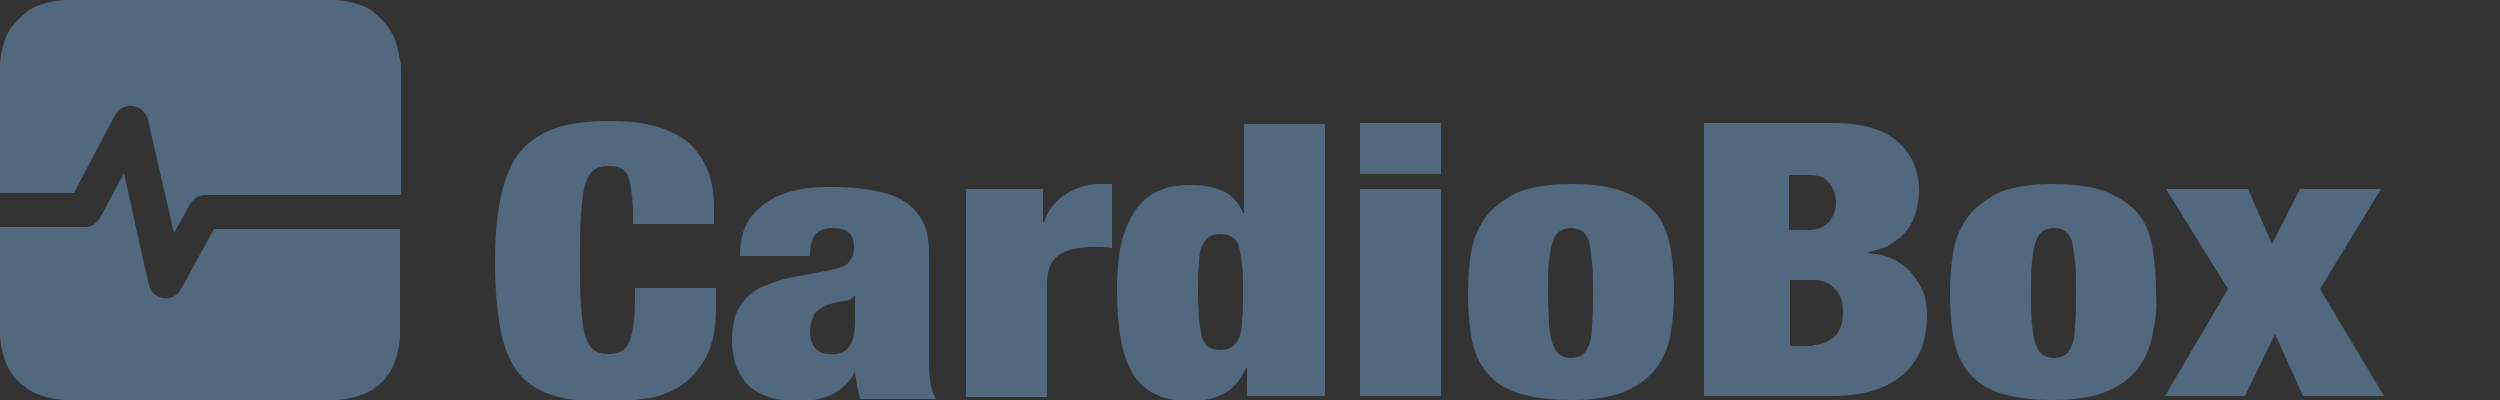 <?xml version="1.0" encoding="utf-8"?>
<!-- Generator: Adobe Illustrator 19.2.1, SVG Export Plug-In . SVG Version: 6.00 Build 0)  -->
<svg version="1.1" id="Camada_1" xmlns="http://www.w3.org/2000/svg" xmlns:xlink="http://www.w3.org/1999/xlink" x="0px" y="0px"
	 viewBox="0 0 250 40" style="enable-background:new 0 0 250 40;" xml:space="preserve">
<rect x="0" y="0" width="250" height="40" fill="#333333" stroke="none"/>
<style type="text/css">
	.st0{fill:#972725;}
	.st1{fill-rule:evenodd;clip-rule:evenodd;fill:#972725;}
	.st2{fill:#FFFFFF;}
	.st3{fill-rule:evenodd;clip-rule:evenodd;fill:#52687E;}
	.st4{fill:#52687E;}
</style>
<g>
	<g>
		<path class="st0" d="M-480.1,12.7c1.6,0,2.9,0.2,4.1,0.6c1.2,0.4,2.1,1,2.9,1.8c0.8,0.7,1.3,1.6,1.7,2.6c0.4,1,0.5,2.1,0.5,3.3
			c0,2.8-0.9,4.9-2.6,6.3c-1.8,1.4-4.3,2.1-7.7,2.1h-2.9v10.2h-8.2V12.7H-480.1z M-482.7,24.3c1,0,1.8-0.3,2.4-0.8
			c0.5-0.5,0.8-1.4,0.8-2.5c0-2.2-1.1-3.3-3.2-3.3h-1.5v6.5H-482.7z"/>
		<path class="st0" d="M-454.5,12.7l7.7,26.9h-8.8l-0.8-4.7h-6.6l-0.8,4.7h-8.6l7.6-26.9H-454.5z M-459.7,18.2l-2.3,11.4h4.6
			L-459.7,18.2L-459.7,18.2z"/>
		<path class="st0" d="M-433.3,17.8c-0.4-0.6-0.9-0.8-1.7-0.8c-0.6,0-1.1,0.1-1.5,0.4c-0.4,0.3-0.6,0.8-0.8,1.5
			c-0.2,0.7-0.3,1.6-0.4,2.8c-0.1,1.2-0.1,2.7-0.1,4.5c0,1.8,0,3.3,0.1,4.5c0.1,1.2,0.2,2.1,0.4,2.8c0.2,0.7,0.5,1.2,0.8,1.5
			c0.4,0.3,0.9,0.4,1.5,0.4c0.5,0,0.9-0.1,1.2-0.3c0.3-0.2,0.6-0.6,0.8-1.1s0.3-1.2,0.4-2c0.1-0.8,0.1-1.9,0.1-3.2h8v2
			c0,1.9-0.3,3.4-0.9,4.6c-0.6,1.2-1.4,2.2-2.3,2.8c-1,0.7-2.1,1.2-3.3,1.4c-1.3,0.2-2.5,0.4-3.9,0.4c-2.3,0-4.2-0.2-5.7-0.7
			c-1.5-0.5-2.6-1.3-3.5-2.4c-0.8-1.1-1.4-2.6-1.7-4.3c-0.3-1.8-0.5-3.9-0.5-6.4c0-2.6,0.2-4.7,0.6-6.5c0.4-1.8,1-3.2,1.9-4.3
			c0.9-1.1,2.1-1.9,3.5-2.4c1.4-0.5,3.2-0.7,5.4-0.7c1.9,0,3.4,0.2,4.7,0.6c1.3,0.4,2.4,1,3.2,1.7c0.8,0.7,1.4,1.6,1.8,2.7
			c0.4,1,0.6,2.2,0.6,3.5v1.7h-8v-1.5C-432.8,19.4-433,18.3-433.3,17.8z"/>
		<path class="st0" d="M-409.3,19.8c0-0.8-0.2-1.5-0.6-2.1c-0.4-0.6-1-0.8-1.8-0.8c-0.9,0-1.5,0.2-1.9,0.7c-0.4,0.5-0.6,1-0.6,1.6
			c0,0.9,0.3,1.6,1,2.1s1.5,1,2.5,1.3c1,0.4,2.1,0.8,3.2,1.1c1.2,0.4,2.2,0.9,3.2,1.5c1,0.6,1.8,1.4,2.5,2.5c0.7,1,1,2.3,1,4
			c0,2.9-1,4.9-2.9,6.2c-1.9,1.3-4.7,1.9-8.3,1.9c-1.7,0-3.2-0.1-4.5-0.4c-1.3-0.2-2.4-0.7-3.3-1.2c-0.9-0.6-1.6-1.4-2.1-2.3
			c-0.5-1-0.7-2.1-0.7-3.5v-0.9h8v0.6c0,1.2,0.3,2,0.8,2.4c0.5,0.5,1.2,0.7,1.9,0.7c0.9,0,1.5-0.3,2-0.8c0.5-0.5,0.7-1.1,0.7-1.8
			c0-0.9-0.3-1.6-1-2.1c-0.6-0.5-1.4-1-2.4-1.3c-1-0.4-2-0.7-3.1-1.1c-1.1-0.4-2.2-0.9-3.1-1.5c-1-0.6-1.8-1.4-2.4-2.4
			c-0.6-1-1-2.3-1-3.8c0-2.7,0.9-4.8,2.6-6.2c1.7-1.4,4.3-2.1,7.8-2.1c3.6,0,6.2,0.7,7.8,2c1.6,1.3,2.4,3.4,2.4,6.3h-7.7V19.8z"/>
		<path class="st0" d="M-387.3,22.2c-0.1-0.5-0.2-0.9-0.4-1.2c-0.3-0.5-0.9-0.8-1.7-0.8c-0.4,0-0.8,0.1-1.1,0.3
			c-0.3,0.2-0.5,0.5-0.7,0.9c-0.2,0.5-0.3,1.1-0.4,1.8c-0.1,0.8-0.1,1.7-0.1,2.9c0,1.2,0,2.1,0.1,2.9c0.1,0.8,0.2,1.4,0.4,1.8
			c0.2,0.4,0.4,0.8,0.7,0.9c0.3,0.2,0.6,0.3,1.1,0.3c0.7,0,1.2-0.2,1.6-0.7c0.4-0.4,0.6-1.3,0.6-2.5v-1.2h6.7c0,1.5-0.2,2.8-0.5,3.8
			c-0.3,1.1-0.8,1.9-1.5,2.6c-1.4,1.3-3.7,1.9-6.9,1.9c-1.4,0-2.7-0.1-3.9-0.3c-1.2-0.2-2.2-0.7-3-1.4c-0.8-0.7-1.5-1.7-2-2.9
			c-0.5-1.3-0.7-2.9-0.7-5c0-2.2,0.3-4,0.8-5.4c0.5-1.4,1.2-2.4,2.1-3.1c0.9-0.7,1.9-1.2,3.2-1.4c1.2-0.2,2.5-0.4,3.9-0.4
			c1.7,0,3,0.2,4.1,0.6c1.1,0.4,2,0.9,2.6,1.6c0.6,0.7,1.1,1.5,1.4,2.5c0.3,1,0.4,2.1,0.4,3.2h-6.7
			C-387.2,23.3-387.2,22.7-387.3,22.2z"/>
		<path class="st0" d="M-371.7,29.7c0,1,0.2,1.7,0.6,2.1c0.4,0.3,0.9,0.5,1.4,0.5c0.7,0,1.2-0.2,1.5-0.7c0.4-0.5,0.6-1.3,0.6-2.6
			h6.7c-0.1,2.3-0.8,4.1-2.1,5.3c-1.3,1.2-3.6,1.8-6.7,1.8c-1.8,0-3.3-0.2-4.5-0.5c-1.2-0.3-2.2-0.9-2.9-1.7
			c-0.7-0.8-1.3-1.8-1.6-3.1c-0.3-1.3-0.5-2.8-0.5-4.6c0-1.8,0.2-3.4,0.5-4.6c0.4-1.3,0.9-2.3,1.7-3.1c0.8-0.8,1.8-1.4,3-1.7
			c1.2-0.4,2.6-0.5,4.3-0.5c1.5,0,2.8,0.2,3.9,0.5c1.1,0.3,2.1,0.8,2.8,1.5c0.8,0.7,1.3,1.6,1.7,2.8c0.4,1.2,0.6,2.6,0.6,4.3v1.9
			h-11V29.7z M-368,20.7c-0.3-0.5-0.8-0.7-1.6-0.7c-0.8,0-1.3,0.2-1.6,0.7c-0.3,0.5-0.4,1.2-0.4,2.2v0.8h4.1v-0.8
			C-367.6,21.9-367.7,21.1-368,20.7z"/>
		<path class="st0" d="M-351.4,16.6v2.3h0.1c1-1.9,2.8-2.8,5.4-2.8c0.8,0,1.6,0.1,2.3,0.2c0.7,0.2,1.3,0.4,1.8,0.8
			c0.5,0.4,0.9,0.9,1.2,1.6c0.3,0.7,0.5,1.5,0.5,2.5v14.3h-7.4V23.1c0-0.8-0.1-1.4-0.4-1.7c-0.3-0.4-0.7-0.5-1.4-0.5
			c-0.7,0-1.1,0.2-1.4,0.5s-0.4,0.9-0.4,1.7v12.5h-7.4v-19H-351.4z"/>
		<path class="st0" d="M-336,16.6V11h7.4v5.6h2.9v4.2h-2.9v9.1c0,0.5,0.1,0.9,0.4,1.1c0.3,0.2,0.7,0.3,1.3,0.3h1.2v4.2
			c-0.7,0-1.4,0-2.1,0.1c-0.7,0-1.3,0.1-2,0.1c-1.1,0-2.1,0-2.9-0.1c-0.8-0.1-1.5-0.3-2-0.6c-0.5-0.3-0.9-0.8-1.1-1.5
			c-0.2-0.6-0.4-1.5-0.4-2.5V20.9h-2.5v-4.2H-336z"/>
		<path class="st0" d="M-317.3,29.7c0,1,0.2,1.7,0.6,2.1c0.4,0.3,0.9,0.5,1.4,0.5c0.7,0,1.2-0.2,1.5-0.7c0.4-0.5,0.6-1.3,0.6-2.6
			h6.7c-0.1,2.3-0.8,4.1-2.1,5.3c-1.3,1.2-3.6,1.8-6.7,1.8c-1.8,0-3.3-0.2-4.5-0.5c-1.2-0.3-2.2-0.9-2.9-1.7
			c-0.7-0.8-1.3-1.8-1.6-3.1c-0.3-1.3-0.5-2.8-0.5-4.6c0-1.8,0.2-3.4,0.5-4.6c0.4-1.3,0.9-2.3,1.7-3.1c0.8-0.8,1.8-1.4,3-1.7
			c1.2-0.4,2.6-0.5,4.3-0.5c1.5,0,2.8,0.2,3.9,0.5c1.1,0.3,2.1,0.8,2.8,1.5c0.8,0.7,1.3,1.6,1.7,2.8c0.4,1.2,0.6,2.6,0.6,4.3v1.9
			h-11V29.7z M-313.7,20.7c-0.3-0.5-0.8-0.7-1.6-0.7c-0.8,0-1.3,0.2-1.6,0.7c-0.3,0.5-0.4,1.2-0.4,2.2v0.8h4.1v-0.8
			C-313.2,21.9-313.4,21.1-313.7,20.7z"/>
		<path class="st0" d="M-297.2,16.6v3h0.1c0.4-1.1,1.1-2,2-2.6c0.9-0.6,1.9-0.9,3-0.9h1.2V22c-0.3,0-0.6-0.1-1-0.1
			c-0.3,0-0.6,0-0.9,0c-1.3,0-2.3,0.2-3.1,0.7c-0.7,0.5-1.1,1.4-1.1,2.6v10.4h-7.4v-19H-297.2z"/>
	</g>
	<path class="st1" d="M-500.7,5.4l-0.2-1l-0.4-0.9l-0.5-0.8l-0.6-0.8l-0.8-0.6l-0.8-0.5l-0.9-0.4l-1-0.2l-1-0.1h-27l-1,0.1l-1,0.2
		l-0.9,0.4l-0.8,0.5l-0.8,0.6l-0.6,0.8l-0.5,0.8l-0.4,0.9l-0.2,1l-0.1,1v27l0.1,1l0.2,1l0.4,0.9l0.5,0.8l0.6,0.8l0.8,0.6l0.8,0.5
		l0.9,0.4l1,0.2l1,0.1h27l1-0.1l1-0.2l0.9-0.4l0.8-0.5l0.8-0.6l0.6-0.8l0.5-0.8l0.4-0.9l0.2-1l0.1-1V6.4L-500.7,5.4z M-514,20.8
		l-0.2,0.9l-0.4,0.9l-0.5,0.8l-0.6,0.8l-0.7,0.7l-0.8,0.5l-0.9,0.4l-0.9,0.3l-1,0.1h-1l-1-0.1l-0.9-0.3l-0.9-0.4l-0.8-0.5l-0.7-0.7
		l-0.6-0.8l-0.5-0.8l-0.4-0.9l-0.2-0.9l-0.1-1l0.1-1l0.2-0.9l0.4-0.9l0.5-0.8l0.6-0.8l0.7-0.7l0.8-0.5l0.9-0.4l0.9-0.3l1-0.1h1
		l1,0.1l0.9,0.3l0.9,0.4l0.8,0.5l0.7,0.7l0.6,0.8l0.5,0.8l0.4,0.9l0.2,0.9l0.1,1L-514,20.8z"/>
</g>
<g>
	<g>
		<path class="st2" d="M-211.4,12.7l5.4,16.8h0.1V12.7h7.8V40h-9.2l-5.6-16.8h-0.1V40h-7.8V12.7H-211.4z"/>
		<path class="st2" d="M-187.7,29.9c0,1,0.2,1.7,0.6,2.1c0.4,0.3,0.9,0.5,1.4,0.5c0.7,0,1.2-0.2,1.6-0.7c0.4-0.5,0.6-1.3,0.6-2.7
			h6.8c-0.1,2.4-0.8,4.2-2.1,5.4c-1.4,1.2-3.6,1.8-6.8,1.8c-1.8,0-3.3-0.2-4.6-0.5c-1.2-0.3-2.2-0.9-3-1.7c-0.8-0.8-1.3-1.8-1.6-3.1
			c-0.3-1.3-0.5-2.8-0.5-4.7c0-1.9,0.2-3.4,0.5-4.7c0.4-1.3,0.9-2.3,1.7-3.1c0.8-0.8,1.8-1.4,3-1.8c1.2-0.4,2.7-0.6,4.4-0.6
			c1.5,0,2.8,0.2,4,0.5c1.1,0.3,2.1,0.8,2.9,1.6c0.8,0.7,1.3,1.7,1.7,2.9c0.4,1.2,0.6,2.6,0.6,4.4v2h-11.2V29.9z M-184,20.8
			c-0.3-0.5-0.8-0.7-1.7-0.7c-0.8,0-1.3,0.2-1.6,0.7c-0.3,0.5-0.4,1.2-0.4,2.2v0.9h4.2V23C-183.6,22-183.7,21.3-184,20.8z"/>
		<path class="st2" d="M-156.1,30c-0.2,1.2-0.7,2.3-1.3,3.2c-0.7,0.9-1.6,1.7-2.9,2.2c-1.3,0.6-3,0.8-5.1,0.8c-2.2,0-4-0.3-5.2-0.8
			c-1.3-0.5-2.3-1.2-2.9-2.1c-0.6-0.9-1.1-2-1.2-3.2c-0.2-1.2-0.3-2.5-0.3-3.9c0-1.3,0.1-2.5,0.3-3.7c0.2-1.2,0.7-2.3,1.3-3.2
			c0.7-1,1.6-1.7,2.9-2.3c1.3-0.6,3-0.9,5.1-0.9c2.2,0,4,0.3,5.2,0.8c1.3,0.5,2.3,1.3,2.9,2.2c0.6,0.9,1.1,2,1.2,3.2
			c0.2,1.2,0.3,2.5,0.3,3.9C-155.8,27.6-155.9,28.8-156.1,30z M-167.5,29.3c0.1,0.8,0.2,1.4,0.3,1.8c0.2,0.5,0.4,0.8,0.7,0.9
			c0.3,0.2,0.6,0.2,1,0.2c0.4,0,0.8-0.1,1-0.2c0.3-0.2,0.5-0.5,0.7-0.9c0.2-0.5,0.3-1.1,0.3-1.8c0.1-0.8,0.1-1.8,0.1-3
			c0-1.2,0-2.2-0.1-3c-0.1-0.8-0.2-1.4-0.3-1.9c-0.2-0.5-0.4-0.8-0.7-0.9c-0.3-0.2-0.6-0.2-1-0.2c-0.4,0-0.8,0.1-1,0.2
			c-0.3,0.2-0.5,0.5-0.7,0.9c-0.2,0.5-0.3,1.1-0.3,1.9c-0.1,0.8-0.1,1.8-0.1,3C-167.5,27.5-167.5,28.5-167.5,29.3z"/>
	</g>
	<path class="st2" d="M-230.2,5.5l-0.2-0.9l-0.3-0.9l-0.4-0.8l-0.5-0.7l-0.6-0.6L-233,1l-0.8-0.4l-0.9-0.3l-0.9-0.2l-0.9-0.1h-27.3
		l-0.9,0.1l-0.9,0.2l-0.9,0.3l-0.8,0.4l-0.7,0.5l-0.6,0.6l-0.5,0.7l-0.4,0.8l-0.3,0.9l-0.2,0.9l-0.1,0.9v27.3l0.1,0.9l0.2,0.9
		l0.3,0.9l0.4,0.8l0.5,0.7l0.6,0.6l0.7,0.5l0.8,0.4l0.9,0.3l0.9,0.2l0.9,0.1h27.3l0.9-0.1l0.9-0.2l0.9-0.3l0.8-0.4l0.7-0.5l0.6-0.6
		l0.5-0.7l0.4-0.8l0.3-0.9l0.2-0.9l0.1-0.9V6.4L-230.2,5.5z M-250,10c0.4-0.2,0.7-0.3,1.2,0c0.9,0.4,0.4,1.9-0.1,2.1
		c-0.4,0.1-0.9,0.3-1.4-0.2C-250.7,11.4-250.6,10.4-250,10z M-253,11.1c0.3-0.2,0.5-0.3,0.9-0.3c1.2,0,1.1,2,0.3,2.1
		C-252.7,13.1-253.6,11.7-253,11.1z M-254.4,12.2c1.1,0.1,0.9,1.4,0.7,1.8c-0.2,0.2-0.4,0.2-0.7,0.2
		C-255.2,14.2-255.9,12-254.4,12.2z M-257,14.4c0.2-0.3,0.7-0.4,1-0.3c0.5,0.2,0.6,1,0.2,1.4c-0.1,0.1-0.2,0.2-0.4,0.2
		C-256.7,15.8-257.3,14.9-257,14.4z M-244.9,15.6c-0.3,1.9-1.3,3.1-2.2,4.8c-0.4,0.7-1,3.7-1,4.6c0,2,0.5,3.7-0.7,5.5
		c-0.6,0.9-1.5,1.4-2.5,1.5c-1.5,0.2-2.5,0-3.2-1.3c-0.4-0.8-0.2-2.7-0.5-4.3c-0.2-1.4-0.7-3.6-0.7-3.6c-0.2-0.4-0.5-1.6-0.6-2
		c-0.4-2.2,0.5-3.7,2.1-4.9c2-1.4,4.8-2.4,5.6-2.6C-247.6,13.2-244.5,13.2-244.9,15.6z M-245.3,12.4c-3.1-0.2-2.4-4.4-0.2-4.5
		c0,0,1.1,0,1.7,0.4C-242.3,9.2-243.8,12.5-245.3,12.4z"/>
	<g>
		<path class="st2" d="M-140,12.7c3,0,5.2,0.6,6.6,1.9c1.4,1.2,2.1,2.9,2.1,4.9c0,0.7-0.1,1.4-0.3,2.1c-0.2,0.7-0.5,1.3-0.9,1.8
			c-0.4,0.5-0.9,1-1.6,1.4c-0.6,0.4-1.4,0.6-2.3,0.8v0.1c1,0.1,1.9,0.3,2.7,0.7c0.7,0.4,1.4,0.9,1.8,1.5c0.5,0.6,0.8,1.2,1.1,1.9
			c0.2,0.7,0.3,1.4,0.3,2.1c0,1.2-0.2,2.3-0.5,3.2c-0.4,1-0.9,1.8-1.7,2.6c-0.8,0.7-1.8,1.3-3,1.7c-1.2,0.4-2.7,0.6-4.4,0.6h-12.6
			V12.7H-140z M-142.3,23.4c0.9,0,1.5-0.3,2-0.8c0.4-0.5,0.7-1.2,0.7-1.9c0-0.8-0.2-1.4-0.7-2c-0.4-0.6-1.1-0.8-2-0.8h-2v5.6H-142.3
			z M-141.9,34.9c0.8,0,1.5-0.3,2.1-0.8c0.6-0.5,0.9-1.4,0.9-2.5c0-1.1-0.3-1.9-0.9-2.4c-0.6-0.6-1.3-0.8-2.1-0.8h-2.3v6.6H-141.9z"
			/>
		<path class="st2" d="M-109.3,30c-0.2,1.2-0.7,2.3-1.3,3.2c-0.7,0.9-1.6,1.7-2.9,2.2c-1.3,0.6-3,0.8-5.1,0.8c-2.2,0-4-0.3-5.2-0.8
			c-1.3-0.5-2.3-1.2-2.9-2.1c-0.6-0.9-1.1-2-1.2-3.2c-0.2-1.2-0.3-2.5-0.3-3.9c0-1.3,0.1-2.5,0.3-3.7c0.2-1.2,0.7-2.3,1.3-3.2
			c0.7-1,1.6-1.7,2.9-2.3c1.3-0.6,3-0.9,5.1-0.9c2.2,0,4,0.3,5.2,0.8c1.3,0.5,2.3,1.3,2.9,2.2c0.6,0.9,1.1,2,1.2,3.2
			c0.2,1.2,0.3,2.5,0.3,3.9C-108.9,27.6-109.1,28.8-109.3,30z M-120.6,29.3c0.1,0.8,0.2,1.4,0.3,1.8c0.2,0.5,0.4,0.8,0.7,0.9
			c0.3,0.2,0.6,0.2,1,0.2c0.4,0,0.8-0.1,1-0.2c0.3-0.2,0.5-0.5,0.7-0.9c0.2-0.5,0.3-1.1,0.3-1.8c0.1-0.8,0.1-1.8,0.1-3
			c0-1.2,0-2.2-0.1-3c-0.1-0.8-0.2-1.4-0.3-1.9c-0.2-0.5-0.4-0.8-0.7-0.9c-0.3-0.2-0.6-0.2-1-0.2c-0.4,0-0.8,0.1-1,0.2
			c-0.3,0.2-0.5,0.5-0.7,0.9c-0.2,0.5-0.3,1.1-0.3,1.9c-0.1,0.8-0.1,1.8-0.1,3C-120.7,27.5-120.7,28.5-120.6,29.3z"/>
		<path class="st2" d="M-100.5,16.7l2.3,5.2l2.6-5.2h7.6l-5.7,9.3l6,9.9h-7.6l-2.6-5.8l-2.8,5.8h-7.4l5.9-9.9l-5.7-9.3H-100.5z"/>
	</g>
</g>
<g>
	<g>
		<path class="st3" d="M39.9,5.5l-0.2-0.9l-0.3-0.9L39,3l-0.5-0.7l-0.6-0.6L37.1,1l-0.8-0.4l-0.9-0.3l-0.9-0.2L33.6,0H6.4L5.5,0.1
			L4.6,0.3L3.7,0.6L2.9,1L2.2,1.6L1.6,2.2L1,2.9L0.6,3.7L0.3,4.6L0.1,5.5L0,6.4v12.9h7.4l4.1-7.8c0,0,0.6-1.1,1.8-0.9
			c1.1,0.2,1.4,1.1,1.5,1.3c0,0.2,2.6,11.4,2.6,11.4l1.6-2.9c0,0,0.5-0.9,1.5-0.9c1,0,19.6,0,19.6,0v-13L39.9,5.5z"/>
		<path class="st3" d="M18.1,28.9c0,0-0.5,1.1-1.8,0.9c0,0-1.2-0.2-1.4-1.3c-0.3-1.1-2.5-11.2-2.5-11.2L10,21.8c0,0-0.5,0.9-1.5,0.9
			H0v10.9l0.1,0.9l0.2,0.9l0.3,0.9L1,37.1l0.5,0.7l0.6,0.6L2.9,39l0.8,0.4l0.9,0.3l0.9,0.2L6.4,40h27.3l0.9-0.1l0.9-0.2l0.9-0.3
			l0.8-0.4l0.7-0.5l0.6-0.6l0.5-0.7l0.4-0.8l0.3-0.9l0.2-0.9l0.1-0.9V22.9H21.4L18.1,28.9z"/>
	</g>
	<g>
		<path class="st4" d="M62.7,17.4c-0.4-0.6-0.9-0.8-1.8-0.8c-0.6,0-1.1,0.1-1.5,0.4c-0.4,0.3-0.7,0.8-0.9,1.5
			c-0.2,0.7-0.3,1.7-0.4,2.9c-0.1,1.2-0.1,2.7-0.1,4.6c0,1.8,0,3.4,0.1,4.6c0.1,1.2,0.2,2.2,0.4,2.9c0.2,0.7,0.5,1.2,0.9,1.5
			c0.4,0.3,0.9,0.4,1.5,0.4c0.5,0,0.9-0.1,1.3-0.3c0.3-0.2,0.6-0.6,0.8-1.1c0.2-0.5,0.3-1.2,0.4-2c0.1-0.9,0.1-1.9,0.1-3.2h8.1v2
			c0,1.9-0.3,3.5-0.9,4.7c-0.6,1.2-1.4,2.2-2.4,2.9c-1,0.7-2.1,1.2-3.4,1.4c-1.3,0.2-2.6,0.4-3.9,0.4c-2.3,0-4.3-0.2-5.8-0.7
			c-1.5-0.5-2.7-1.3-3.5-2.4c-0.8-1.1-1.4-2.6-1.7-4.4c-0.3-1.8-0.5-4-0.5-6.5c0-2.6,0.2-4.8,0.6-6.6c0.4-1.8,1-3.3,1.9-4.4
			c0.9-1.1,2.1-1.9,3.6-2.4c1.5-0.5,3.3-0.7,5.4-0.7c1.9,0,3.5,0.2,4.8,0.6c1.3,0.4,2.4,1,3.2,1.7c0.8,0.8,1.4,1.7,1.8,2.7
			c0.4,1.1,0.6,2.2,0.6,3.6v1.7h-8.1v-1.5C63.2,19,63,18,62.7,17.4z"/>
		<path class="st4" d="M85.7,38.5c-0.1-0.4-0.1-0.8-0.2-1.2h-0.1c-0.4,0.9-1.2,1.6-2.1,2.1c-1,0.5-2.1,0.7-3.3,0.7
			c-1.2,0-2.3-0.1-3.1-0.4c-0.9-0.3-1.6-0.7-2.1-1.2c-0.5-0.5-0.9-1.2-1.2-1.9c-0.2-0.7-0.4-1.6-0.4-2.4c0-1,0.1-1.8,0.3-2.5
			c0.2-0.7,0.6-1.3,1.1-1.9c0.5-0.5,1.2-1,2.1-1.3c0.9-0.4,1.9-0.7,3.2-0.9l3.2-0.6c0.9-0.2,1.5-0.4,1.8-0.8s0.5-0.8,0.5-1.5
			c0-1.3-0.7-1.9-2.1-1.9c-0.8,0-1.3,0.2-1.7,0.6c-0.4,0.4-0.6,1.1-0.6,2.2h-7c0-1.5,0.3-2.7,0.9-3.6c0.6-0.9,1.4-1.6,2.3-2.1
			c0.9-0.5,1.9-0.8,3-1c1.1-0.2,2.1-0.2,3-0.2c1.4,0,2.7,0.1,3.9,0.3c1.2,0.2,2.2,0.5,3.1,1c0.9,0.5,1.5,1.2,2,2
			c0.5,0.9,0.7,2,0.7,3.3v10.1c0,1,0,1.8,0.1,2.6c0.1,0.7,0.3,1.4,0.6,1.9H86C85.9,39.2,85.7,38.9,85.7,38.5z M84.9,34.7
			c0.4-0.6,0.6-1.4,0.6-2.6v-2.5h-0.1c-0.2,0.3-0.6,0.5-1.1,0.5c-0.5,0.1-1,0.2-1.6,0.4c-0.6,0.3-1.1,0.6-1.3,1
			c-0.2,0.4-0.4,1-0.4,1.7s0.2,1.2,0.5,1.6c0.4,0.4,0.8,0.6,1.4,0.6C83.9,35.5,84.5,35.2,84.9,34.7z"/>
		<path class="st4" d="M104.3,18.9v3.3h0.1c0.4-1.2,1.2-2.2,2.2-2.8c1-0.6,2.1-1,3.3-1h1.3v6.4c-0.4-0.1-0.7-0.1-1-0.1
			c-0.3,0-0.7,0-1,0c-1.4,0-2.6,0.3-3.3,0.8c-0.8,0.5-1.2,1.5-1.2,2.9v11.3h-8.1V18.9H104.3z"/>
		<path class="st4" d="M132.5,12.3v27.3h-7.8v-2.8h-0.1c-0.5,1.1-1.2,2-2.1,2.5c-0.9,0.5-2,0.8-3.5,0.8c-2.7,0-4.6-0.9-5.7-2.7
			c-1.1-1.8-1.6-4.6-1.6-8.5c0-2,0.2-3.6,0.5-4.9c0.4-1.3,0.9-2.4,1.5-3.2c0.6-0.8,1.4-1.4,2.4-1.8c0.9-0.4,1.9-0.5,3.1-0.5
			c1.1,0,2.2,0.2,3.1,0.6c0.9,0.4,1.6,1.2,2,2.2h0.1v-8.9H132.5z M119.9,32c0.1,0.7,0.2,1.3,0.3,1.8c0.2,0.4,0.4,0.8,0.7,0.9
			c0.3,0.2,0.7,0.3,1.2,0.3c0.4,0,0.8-0.1,1.1-0.3c0.3-0.2,0.5-0.5,0.7-0.9c0.2-0.4,0.3-1,0.3-1.8c0.1-0.7,0.1-1.7,0.1-2.8
			c0-1.1,0-2.1-0.1-2.8c-0.1-0.7-0.2-1.3-0.3-1.8c-0.2-0.4-0.4-0.8-0.7-0.9c-0.3-0.2-0.7-0.3-1.1-0.3c-0.5,0-0.9,0.1-1.2,0.3
			c-0.3,0.2-0.5,0.5-0.7,0.9c-0.2,0.4-0.3,1-0.3,1.8c-0.1,0.7-0.1,1.7-0.1,2.8C119.8,30.4,119.9,31.3,119.9,32z"/>
		<path class="st4" d="M144.1,12.3v5.1H136v-5.1H144.1z M144.1,18.9v20.7H136V18.9H144.1z"/>
		<path class="st4" d="M167.1,33.2c-0.2,1.3-0.7,2.5-1.4,3.5c-0.7,1-1.8,1.8-3.1,2.4c-1.4,0.6-3.2,0.9-5.5,0.9
			c-2.4,0-4.2-0.3-5.6-0.8c-1.4-0.5-2.4-1.3-3.1-2.3c-0.7-1-1.1-2.1-1.3-3.4c-0.2-1.3-0.3-2.7-0.3-4.2c0-1.3,0.1-2.7,0.3-4
			c0.2-1.3,0.7-2.5,1.4-3.5c0.7-1,1.8-1.8,3.1-2.5c1.4-0.6,3.2-0.9,5.5-0.9c2.4,0,4.2,0.3,5.6,0.9c1.4,0.6,2.4,1.4,3.1,2.3
			c0.7,1,1.1,2.1,1.3,3.5c0.2,1.3,0.3,2.7,0.3,4.2C167.4,30.6,167.3,31.9,167.1,33.2z M154.9,32.5c0.1,0.8,0.2,1.5,0.4,2
			c0.2,0.5,0.4,0.8,0.7,1c0.3,0.2,0.7,0.3,1.1,0.3c0.4,0,0.8-0.1,1.1-0.3c0.3-0.2,0.5-0.5,0.7-1c0.2-0.5,0.3-1.1,0.3-2
			c0.1-0.8,0.1-1.9,0.1-3.2s0-2.4-0.1-3.2c-0.1-0.8-0.2-1.5-0.3-2c-0.2-0.5-0.4-0.8-0.7-1c-0.3-0.2-0.7-0.3-1.1-0.3
			c-0.4,0-0.8,0.1-1.1,0.3c-0.3,0.2-0.5,0.5-0.7,1c-0.2,0.5-0.3,1.1-0.4,2c-0.1,0.8-0.1,1.9-0.1,3.2S154.9,31.6,154.9,32.5z"/>
		<path class="st4" d="M183.2,12.3c3,0,5.2,0.6,6.6,1.9c1.4,1.2,2.1,2.9,2.1,4.9c0,0.7-0.1,1.4-0.3,2.1c-0.2,0.7-0.5,1.3-0.9,1.8
			c-0.4,0.5-0.9,1-1.6,1.4c-0.6,0.4-1.4,0.6-2.3,0.8v0.1c1,0.1,1.9,0.3,2.7,0.7c0.7,0.4,1.4,0.9,1.8,1.5c0.5,0.6,0.8,1.2,1.1,1.9
			c0.2,0.7,0.3,1.4,0.3,2.1c0,1.2-0.2,2.3-0.5,3.2c-0.4,1-0.9,1.8-1.7,2.6c-0.8,0.7-1.8,1.3-3,1.7c-1.2,0.4-2.7,0.6-4.5,0.6h-12.6
			V12.3H183.2z M180.9,23c0.9,0,1.5-0.3,2-0.8c0.4-0.5,0.7-1.2,0.7-1.9c0-0.8-0.2-1.4-0.7-2c-0.4-0.6-1.1-0.8-2-0.8h-2V23H180.9z
			 M181.3,34.5c0.8,0,1.5-0.3,2.1-0.8c0.6-0.5,0.9-1.4,0.9-2.5c0-1.1-0.3-1.9-0.9-2.4c-0.6-0.6-1.3-0.8-2.1-0.8h-2.3v6.6H181.3z"/>
		<path class="st4" d="M215.3,33.2c-0.2,1.3-0.7,2.5-1.4,3.5c-0.7,1-1.8,1.8-3.1,2.4c-1.4,0.6-3.2,0.9-5.5,0.9
			c-2.4,0-4.2-0.3-5.6-0.8c-1.4-0.5-2.4-1.3-3.1-2.3c-0.7-1-1.1-2.1-1.3-3.4c-0.2-1.3-0.3-2.7-0.3-4.2c0-1.3,0.1-2.7,0.3-4
			c0.2-1.3,0.7-2.5,1.4-3.5c0.7-1,1.8-1.8,3.1-2.5c1.4-0.6,3.2-0.9,5.5-0.9c2.4,0,4.2,0.3,5.6,0.9c1.4,0.6,2.4,1.4,3.1,2.3
			c0.7,1,1.1,2.1,1.3,3.5c0.2,1.3,0.3,2.7,0.3,4.2C215.7,30.6,215.6,31.9,215.3,33.2z M203.2,32.5c0.1,0.8,0.2,1.5,0.4,2
			c0.2,0.5,0.4,0.8,0.7,1c0.3,0.2,0.7,0.3,1.1,0.3c0.4,0,0.8-0.1,1.1-0.3c0.3-0.2,0.5-0.5,0.7-1c0.2-0.5,0.3-1.1,0.3-2
			c0.1-0.8,0.1-1.9,0.1-3.2s0-2.4-0.1-3.2c-0.1-0.8-0.2-1.5-0.3-2c-0.2-0.5-0.4-0.8-0.7-1c-0.3-0.2-0.7-0.3-1.1-0.3
			c-0.4,0-0.8,0.1-1.1,0.3c-0.3,0.2-0.5,0.5-0.7,1c-0.2,0.5-0.3,1.1-0.4,2c-0.1,0.8-0.1,1.9-0.1,3.2S203.1,31.6,203.2,32.5z"/>
		<path class="st4" d="M224.8,18.9l2.4,5.5l2.8-5.5h8.1l-6.1,10l6.4,10.7h-8.1l-2.8-6.2l-3,6.2h-8l6.3-10.7l-6.2-10H224.8z"/>
	</g>
</g>
</svg>
